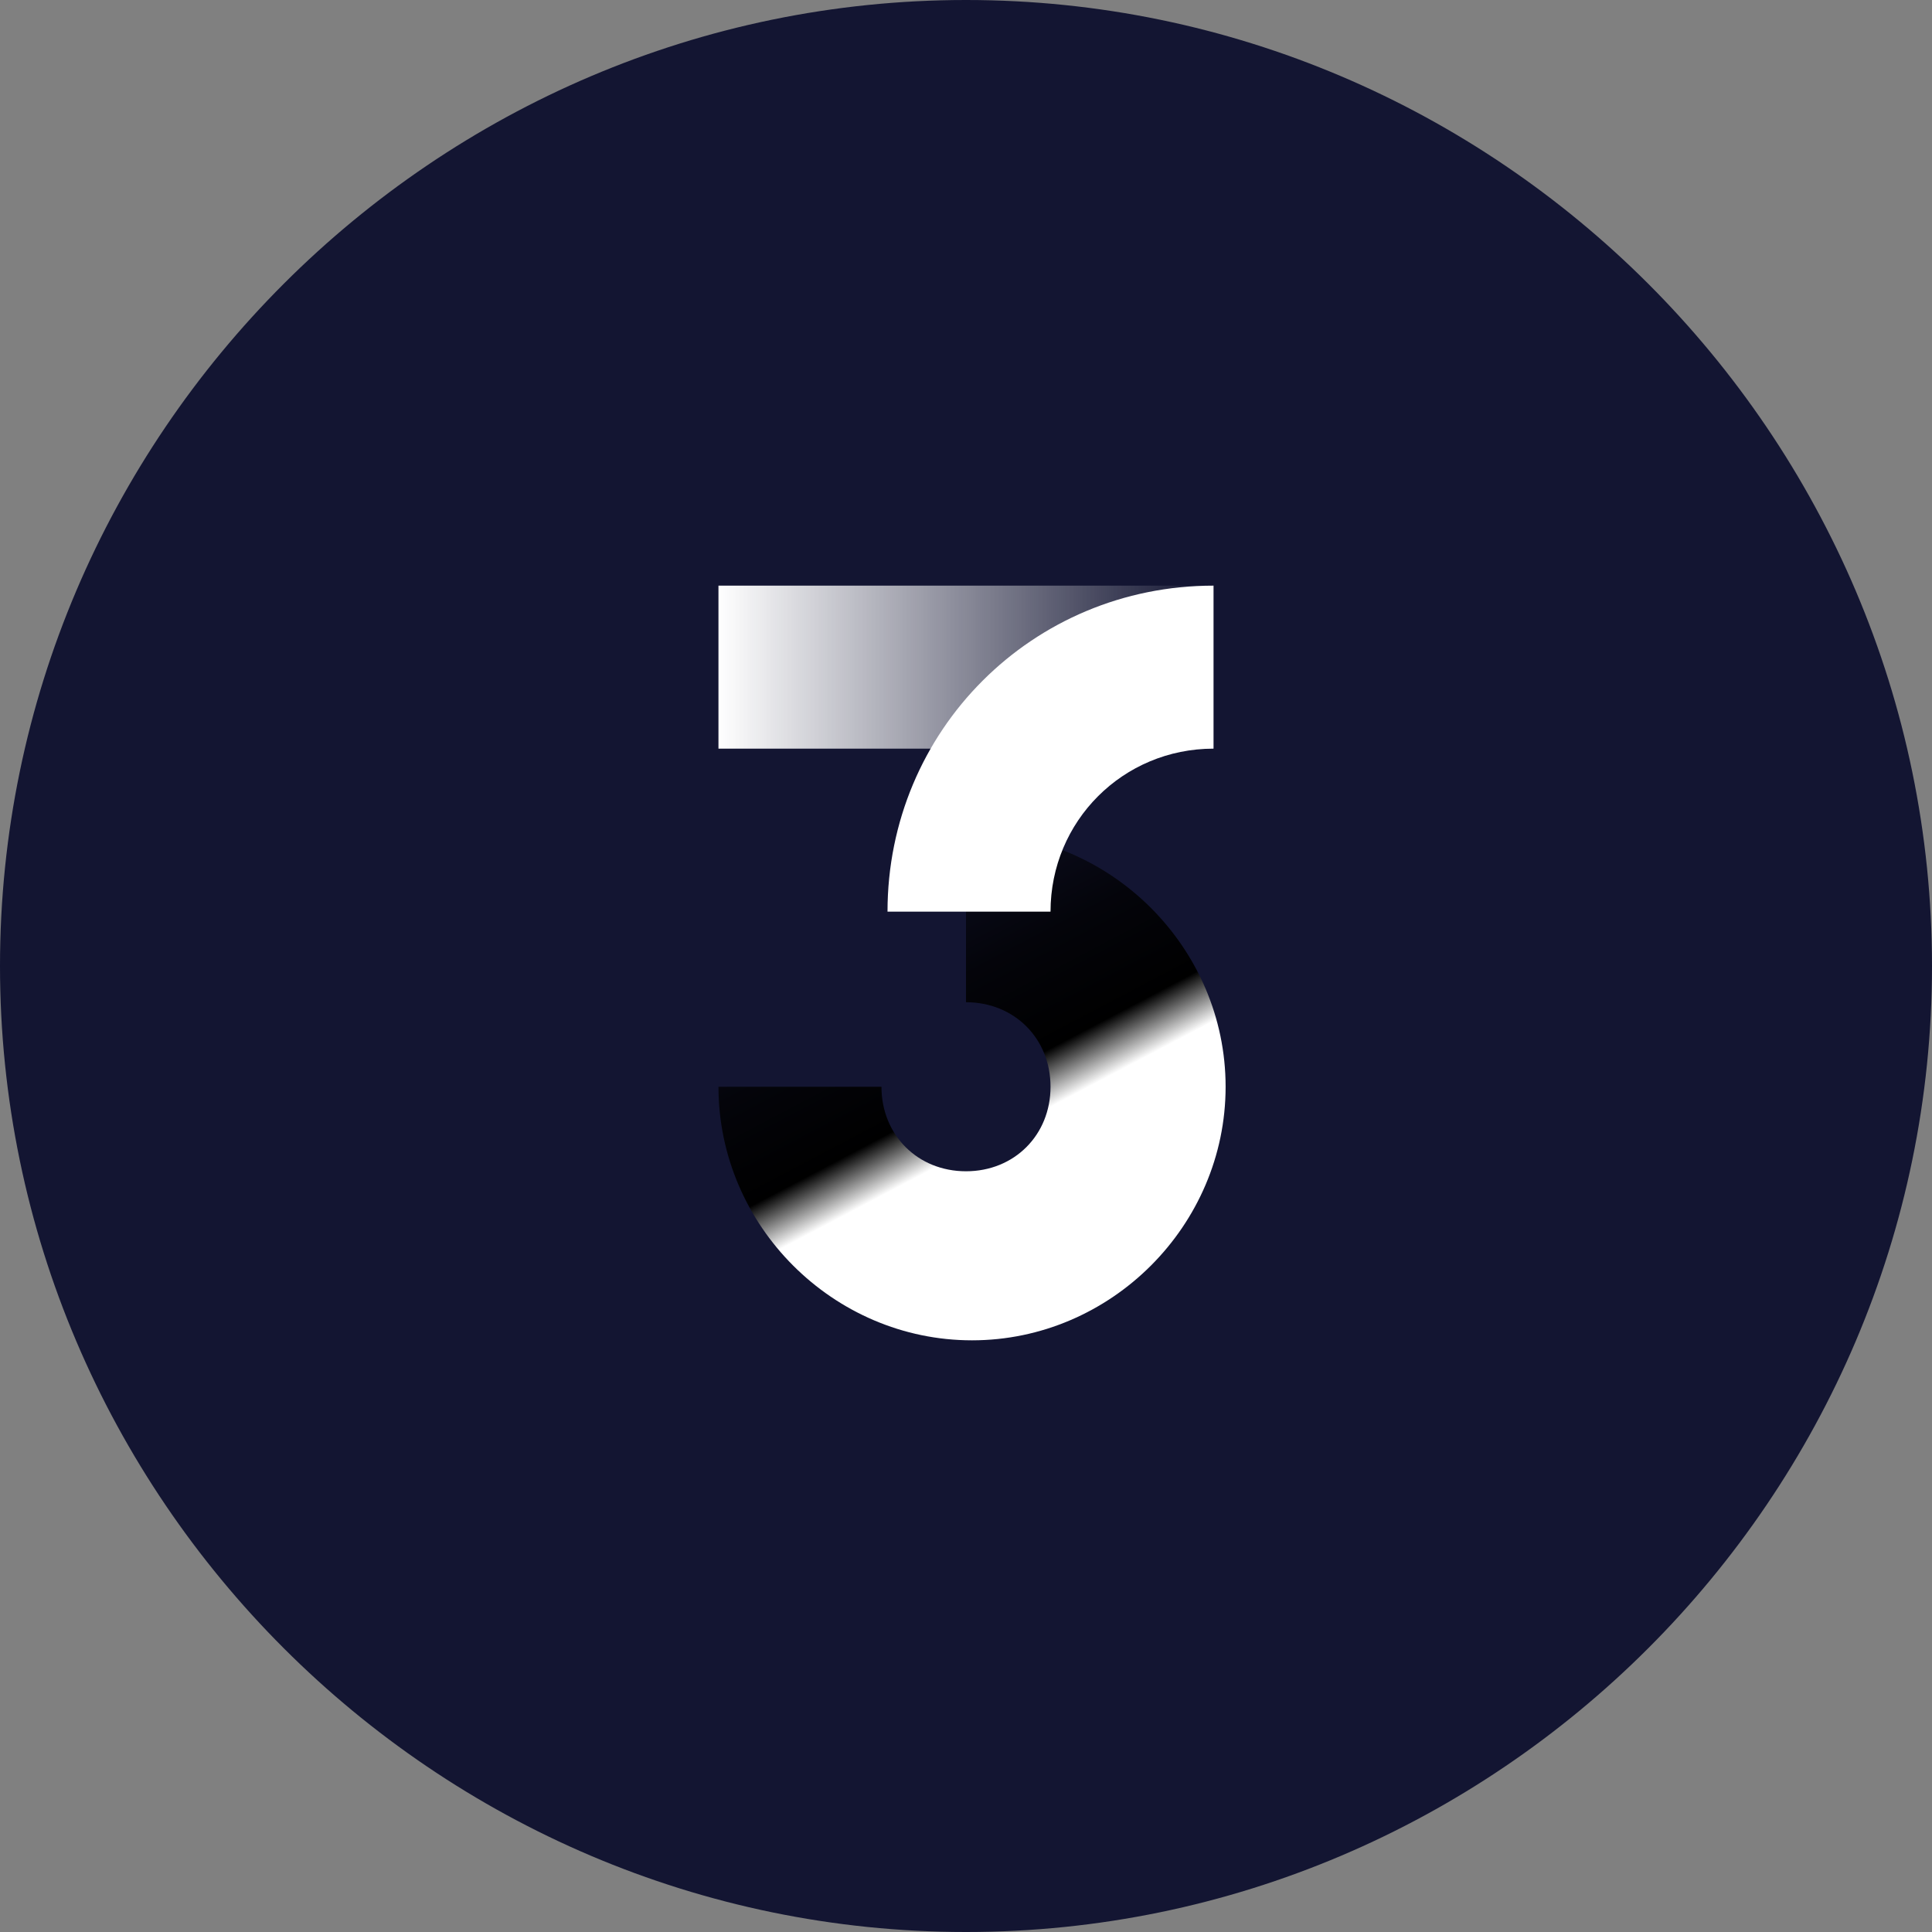<?xml version="1.0" encoding="UTF-8"?>
<svg id="Layer_1" data-name="Layer 1" xmlns="http://www.w3.org/2000/svg" xmlns:xlink="http://www.w3.org/1999/xlink" version="1.1" viewBox="0 0 32 32">
  <rect x="0" y="0" width="32" height="32" fill="#808080" stroke="none"/>
  <defs>
    <style>
      .cls-1 {
        clip-path: url(#clippath);
      }

      .cls-2 {
        fill: none;
      }

      .cls-2, .cls-3, .cls-4, .cls-5, .cls-6 {
        stroke-width: 0px;
      }

      .cls-3 {
        fill: url(#linear-gradient);
      }

      .cls-4 {
        fill: #131532;
      }

      .cls-5 {
        fill: url(#linear-gradient-2);
      }

      .cls-7 {
        isolation: isolate;
      }

      .cls-6 {
        fill: #fff;
      }
    </style>
    <clipPath id="clippath">
      <path class="cls-2" d="M16,0h0C24.8,0,32,7.2,32,16s-7.2,16-16,16S0,24.8,0,16,7.2,0,16,0Z"/>
    </clipPath>
    <linearGradient id="linear-gradient" x1="11.9" y1="22.2" x2="20" y2="22.2" gradientTransform="translate(0 33.3) scale(1 -1)" gradientUnits="userSpaceOnUse">
      <stop offset="0" stop-color="#fff"/>
      <stop offset="1" stop-color="#fff" stop-opacity="0"/>
    </linearGradient>
    <linearGradient id="linear-gradient-2" x1="14" y1="19" x2="18" y2="11.4" gradientTransform="translate(0 33.3) scale(1 -1)" gradientUnits="userSpaceOnUse">
      <stop offset="0" stop-color="#fff" stop-opacity="0"/>
      <stop offset="0" stop-color="#000" stop-opacity="0"/>
      <stop offset="0" stop-color="#000" stop-opacity=".3"/>
      <stop offset=".2" stop-color="#000" stop-opacity=".6"/>
      <stop offset=".3" stop-color="#000" stop-opacity=".8"/>
      <stop offset=".4" stop-color="#000" stop-opacity=".9"/>
      <stop offset=".5" stop-color="#000"/>
      <stop offset=".6" stop-color="#fff"/>
    </linearGradient>
  </defs>
  <g class="cls-7">
    <g id="Layer_1-2" data-name="Layer 1-2">
      <g class="cls-1">
        <path class="cls-4" d="M16,0h0C24.8,0,32,7.2,32,16h0c0,8.8-7.2,16-16,16h0C7.2,32,0,24.8,0,16h0C0,7.2,7.2,0,16,0Z"/>
      </g>
    </g>
  </g>
  <g>
    <rect class="cls-3" x="11.9" y="9.7" width="8.1" height="2.7"/>
    <path class="cls-5" d="M16,13.9v2.7c.8,0,1.4.6,1.4,1.4s-.6,1.4-1.4,1.4-1.4-.6-1.4-1.4h-2.7c0,2.3,1.9,4.2,4.2,4.2s4.2-1.9,4.2-4.2-1.9-4.2-4.2-4.2Z"/>
    <path class="cls-6" d="M17.4,15.1h-2.7c0-3,2.4-5.4,5.4-5.4v2.7c-1.5,0-2.7,1.2-2.7,2.7Z"/>
  </g>
</svg>
